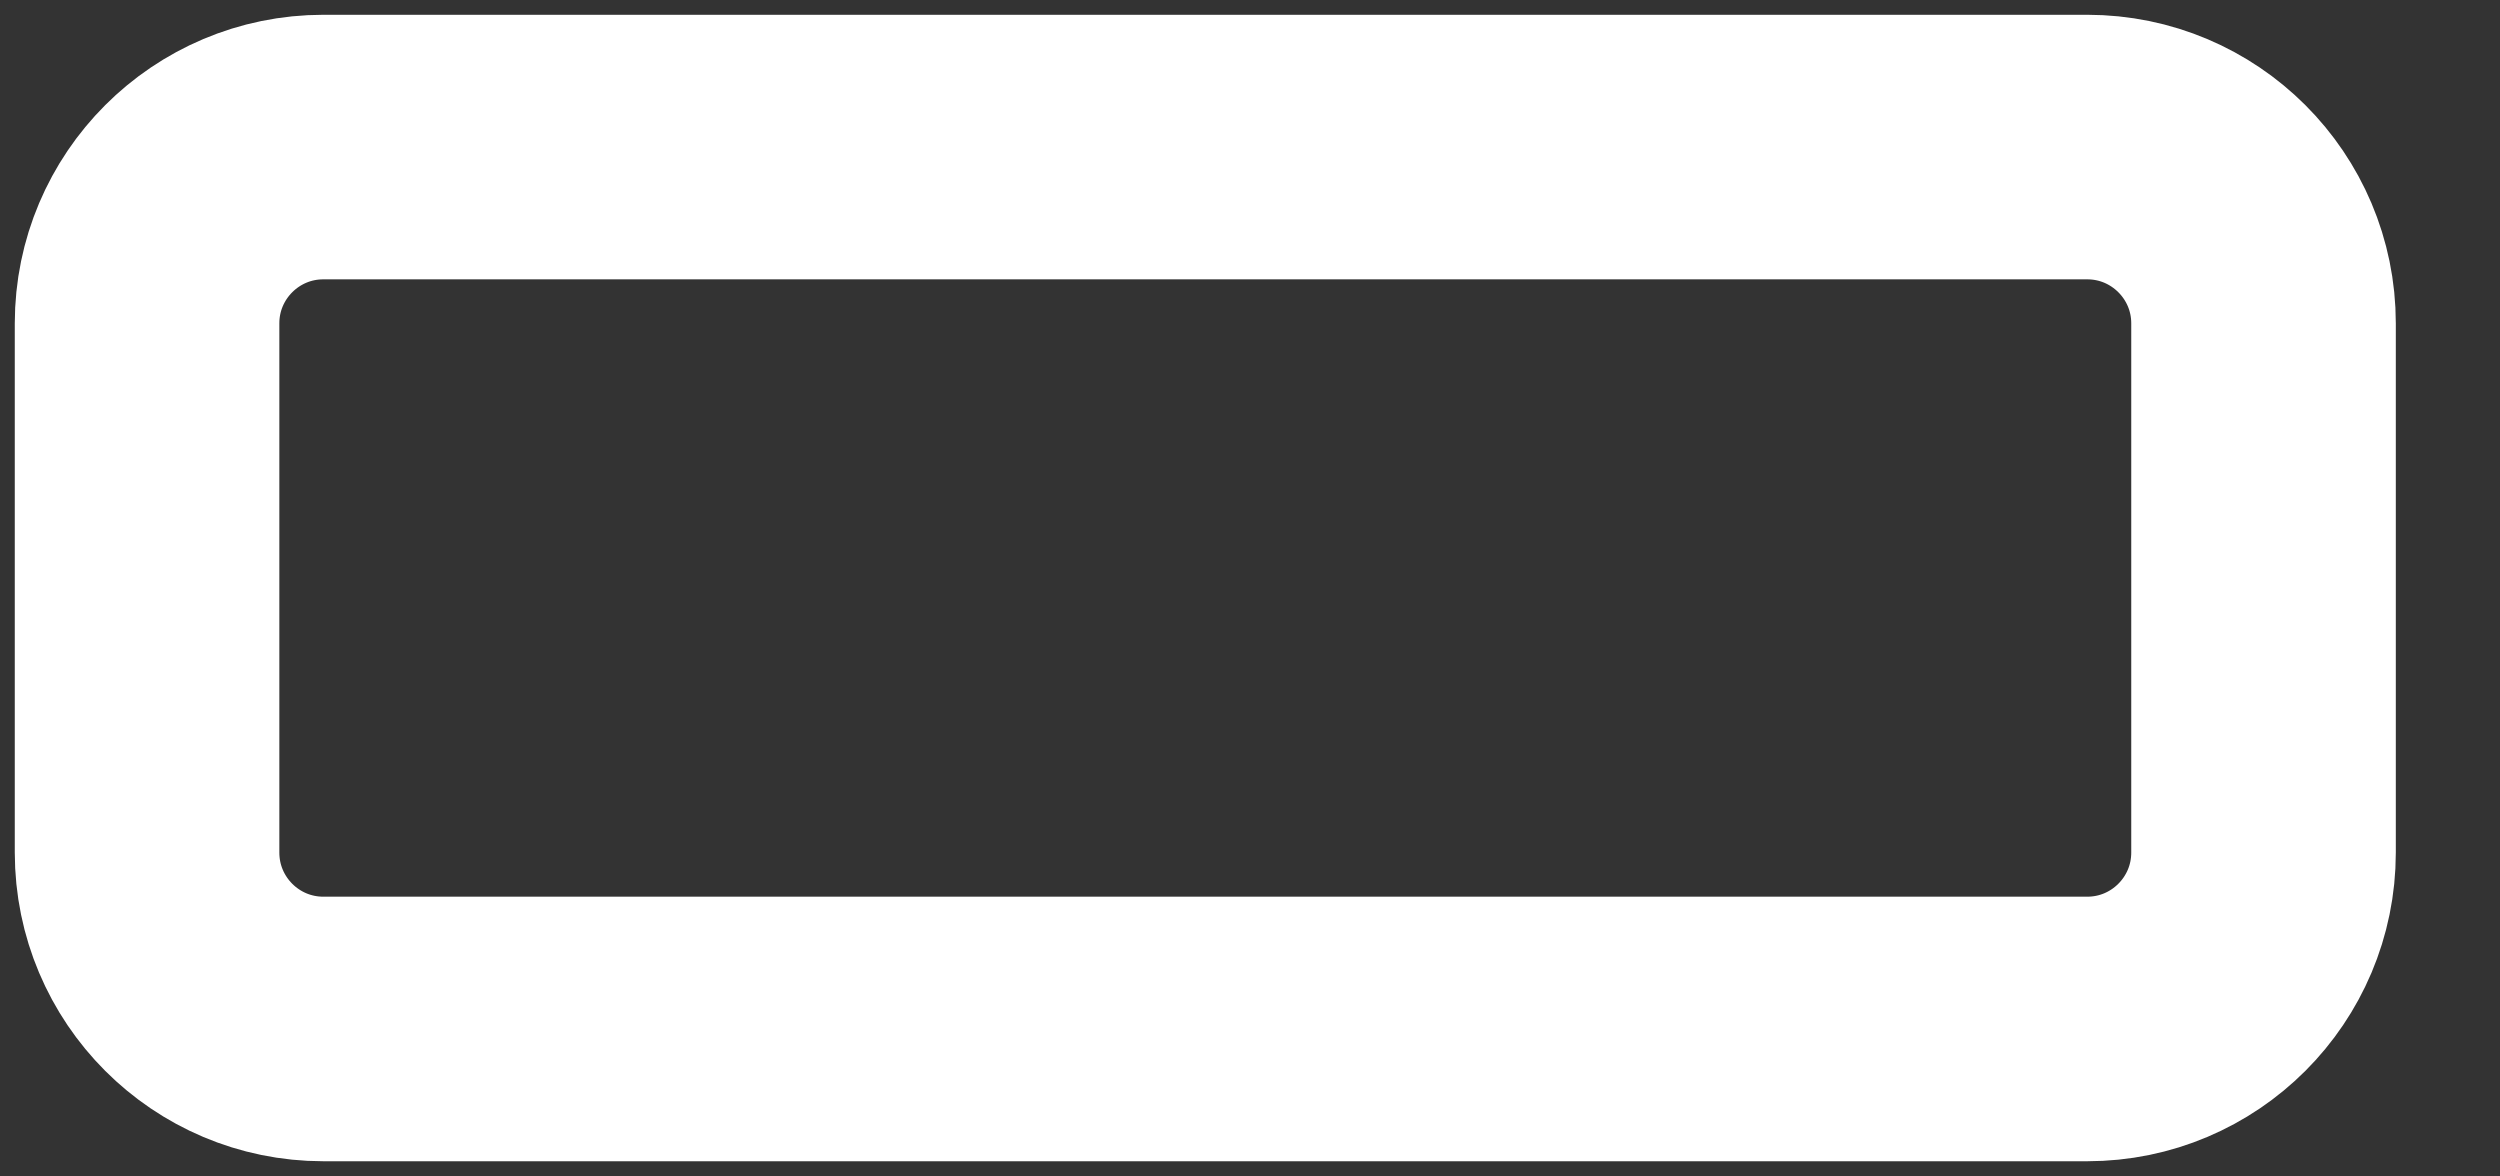 <?xml version="1.0" encoding="utf-8"?>
<svg xmlns="http://www.w3.org/2000/svg" fill="none" height="100%" overflow="visible" preserveAspectRatio="none" style="display: block;" viewBox="0 0 17 8" width="100%">
<rect x="0" y="0" width="17" height="8" fill="#333333" stroke="none"/>
<path d="M14.193 1H2.199C1.537 1 1 1.537 1 2.199V5.797C1 6.46 1.537 6.997 2.199 6.997H14.193C14.855 6.997 15.392 6.46 15.392 5.797V2.199C15.392 1.537 14.855 1 14.193 1Z" id="Vector" stroke="white" stroke-linecap="round" stroke-width="1.799"/>
</svg>